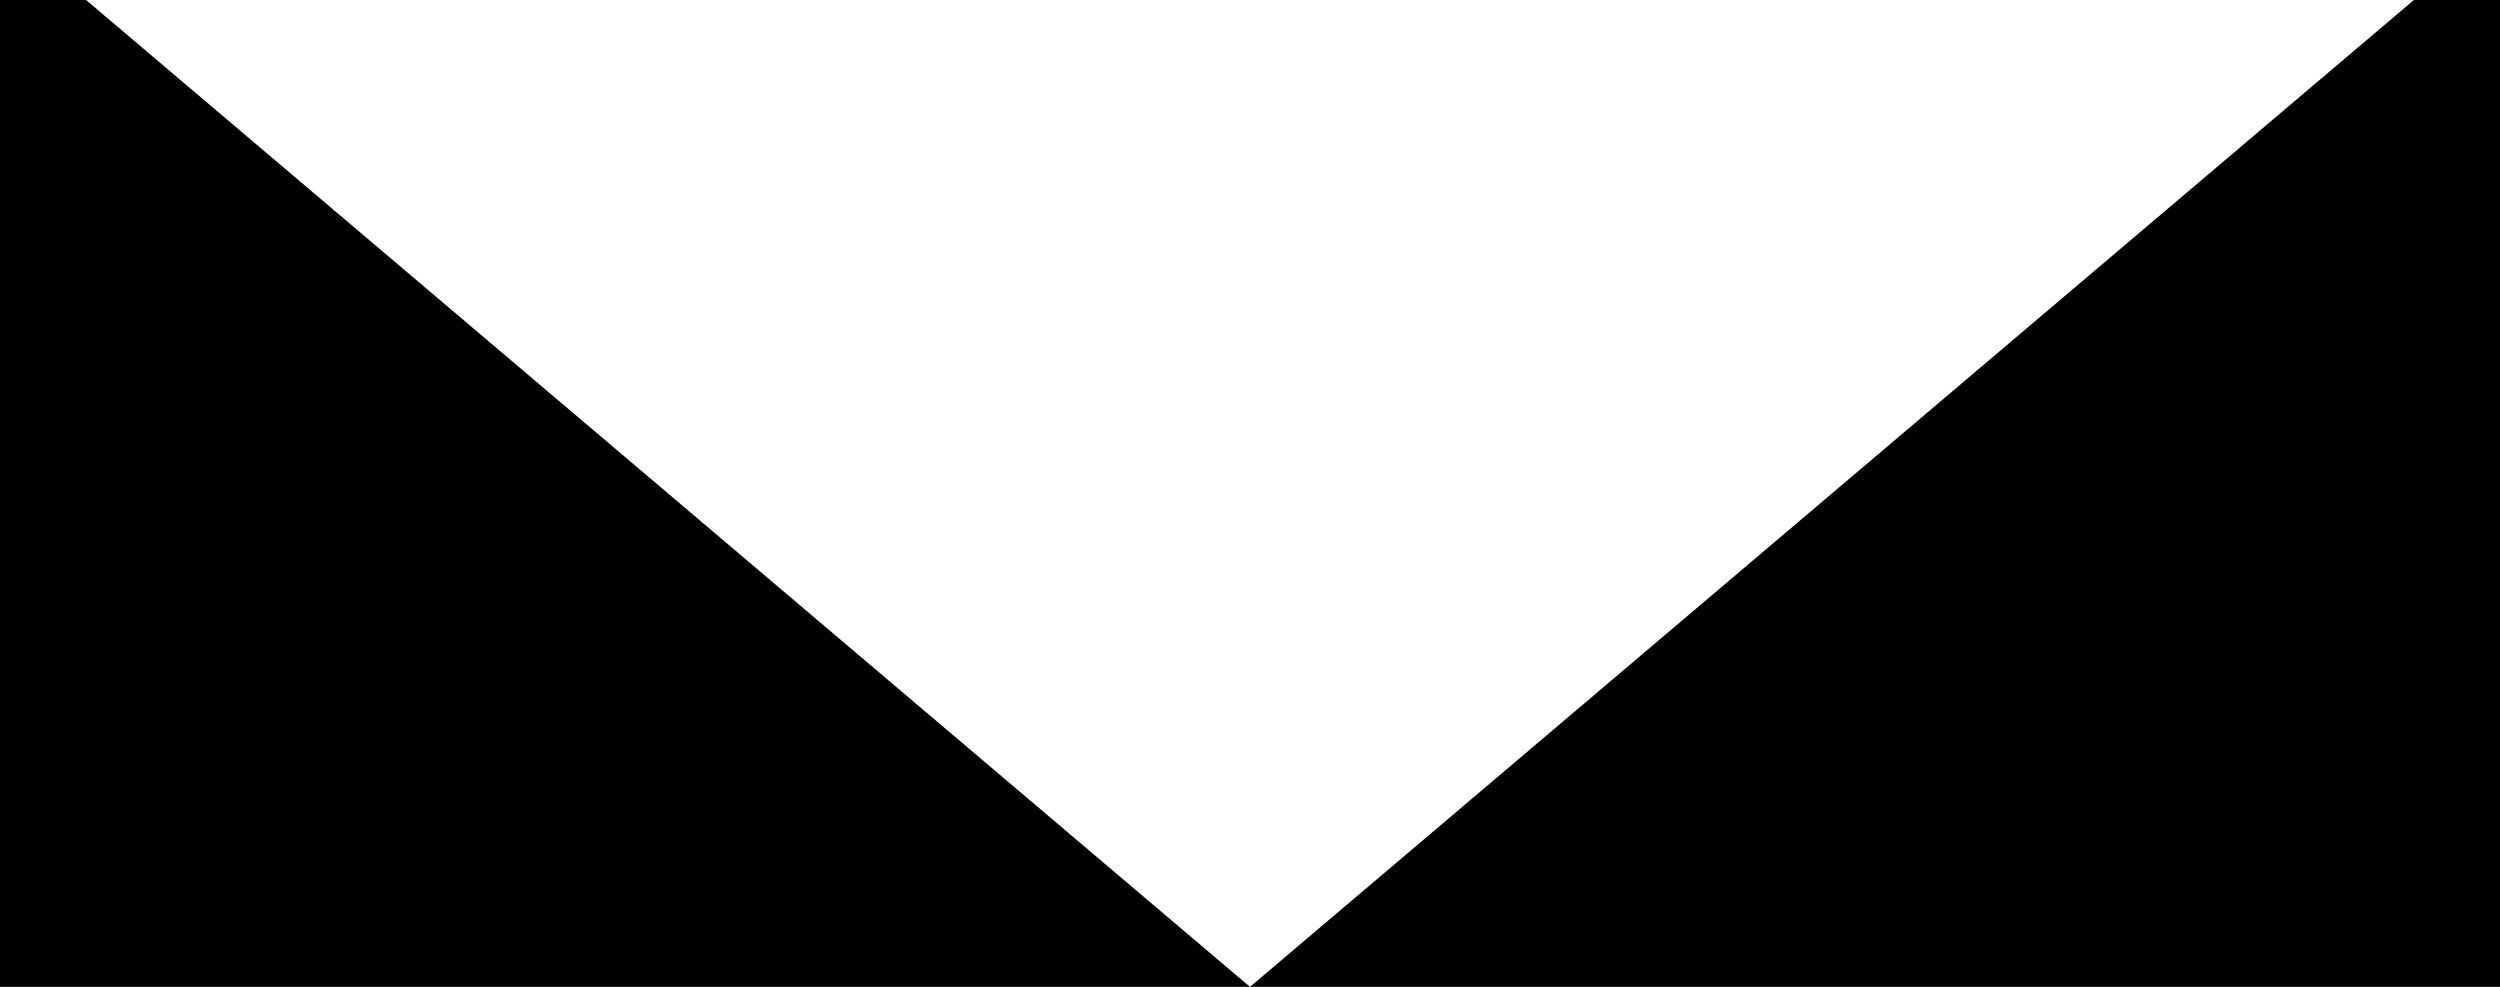 <svg xmlns="http://www.w3.org/2000/svg" xmlns:xlink="http://www.w3.org/1999/xlink" width="76" height="30" viewBox="0 0 76 30">
  <defs>
    <clipPath id="clip-path">
      <rect id="長方形_175" data-name="長方形 175" width="76" height="30" transform="translate(6548 2528)" fill="#fff"/>
    </clipPath>
  </defs>
  <g id="マスクグループ_3" data-name="マスクグループ 3" transform="translate(-6548 -2528)" clip-path="url(#clip-path)">
    <g id="グループ_242" data-name="グループ 242" transform="translate(0)">
      <path id="パス_264" data-name="パス 264" d="M7433,1874l466.832.486L7937,1906H7433Z" transform="translate(-1351.001 652)"/>
      <path id="パス_265" data-name="パス 265" d="M7937,1874l-466.832.486L7433,1906h504Z" transform="translate(-847 652)"/>
    </g>
  </g>
</svg>
